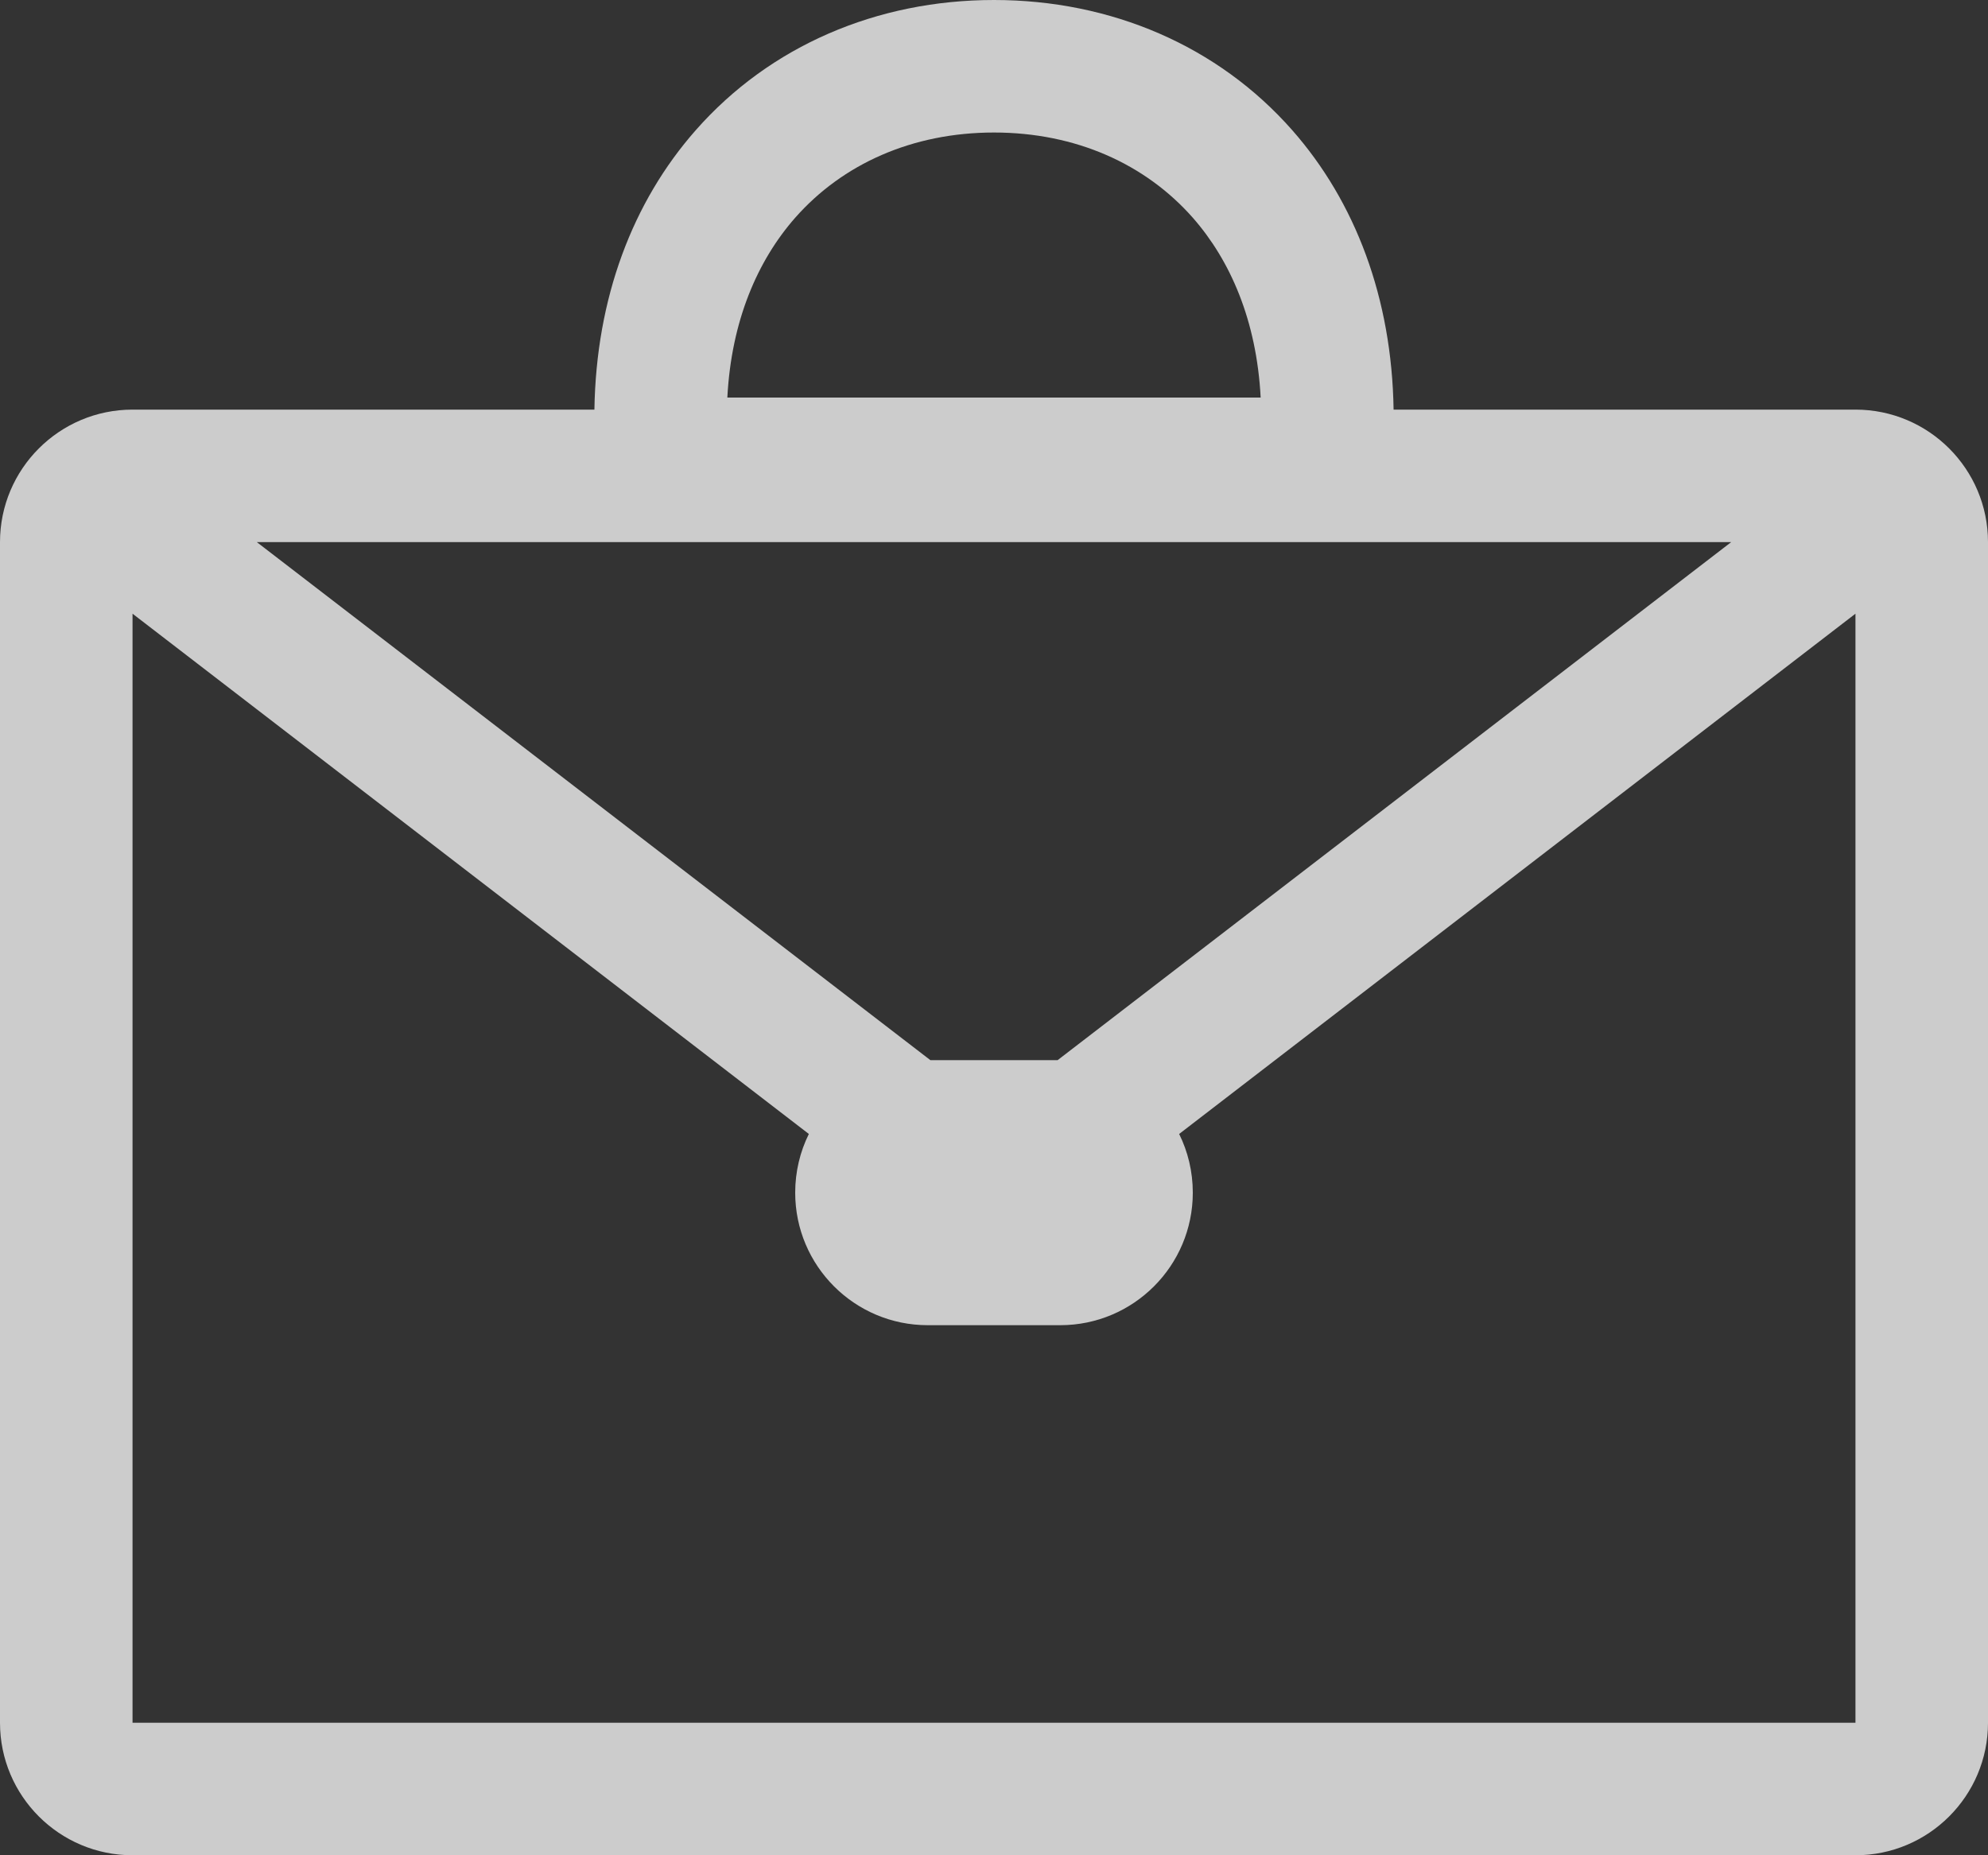 <svg width="15" height="14" viewBox="0 0 15 14" fill="none" xmlns="http://www.w3.org/2000/svg">
<rect x="0" y="0" width="15" height="14" fill="#333333" stroke="none"/>
<path fill-rule="evenodd" clip-rule="evenodd" d="M9.512 3H5.488C5.518 2.421 5.716 1.966 6 1.643C6.357 1.238 6.883 1 7.5 1C8.117 1 8.643 1.238 9 1.643C9.284 1.966 9.482 2.421 9.512 3ZM7.5 0C6.617 0 5.81 0.346 5.25 0.982C4.772 1.524 4.498 2.25 4.485 3.091H1C0.448 3.091 0 3.539 0 4.091V13C0 13.552 0.448 14 1 14H14C14.552 14 15 13.552 15 13V4.091C15 3.539 14.552 3.091 14 3.091H10.515C10.502 2.25 10.227 1.524 9.75 0.982C9.19 0.346 8.383 0 7.5 0ZM1.938 4.091L7.02 8H7.98L13.062 4.091H1.938ZM1 4.631L6.103 8.557C6.037 8.69 6 8.841 6 9C6 9.552 6.448 10 7 10H8C8.552 10 9 9.552 9 9C9 8.841 8.963 8.69 8.897 8.557L14 4.631V13H1L1 4.631Z" fill="white" fill-opacity="0.75"/>
</svg>
